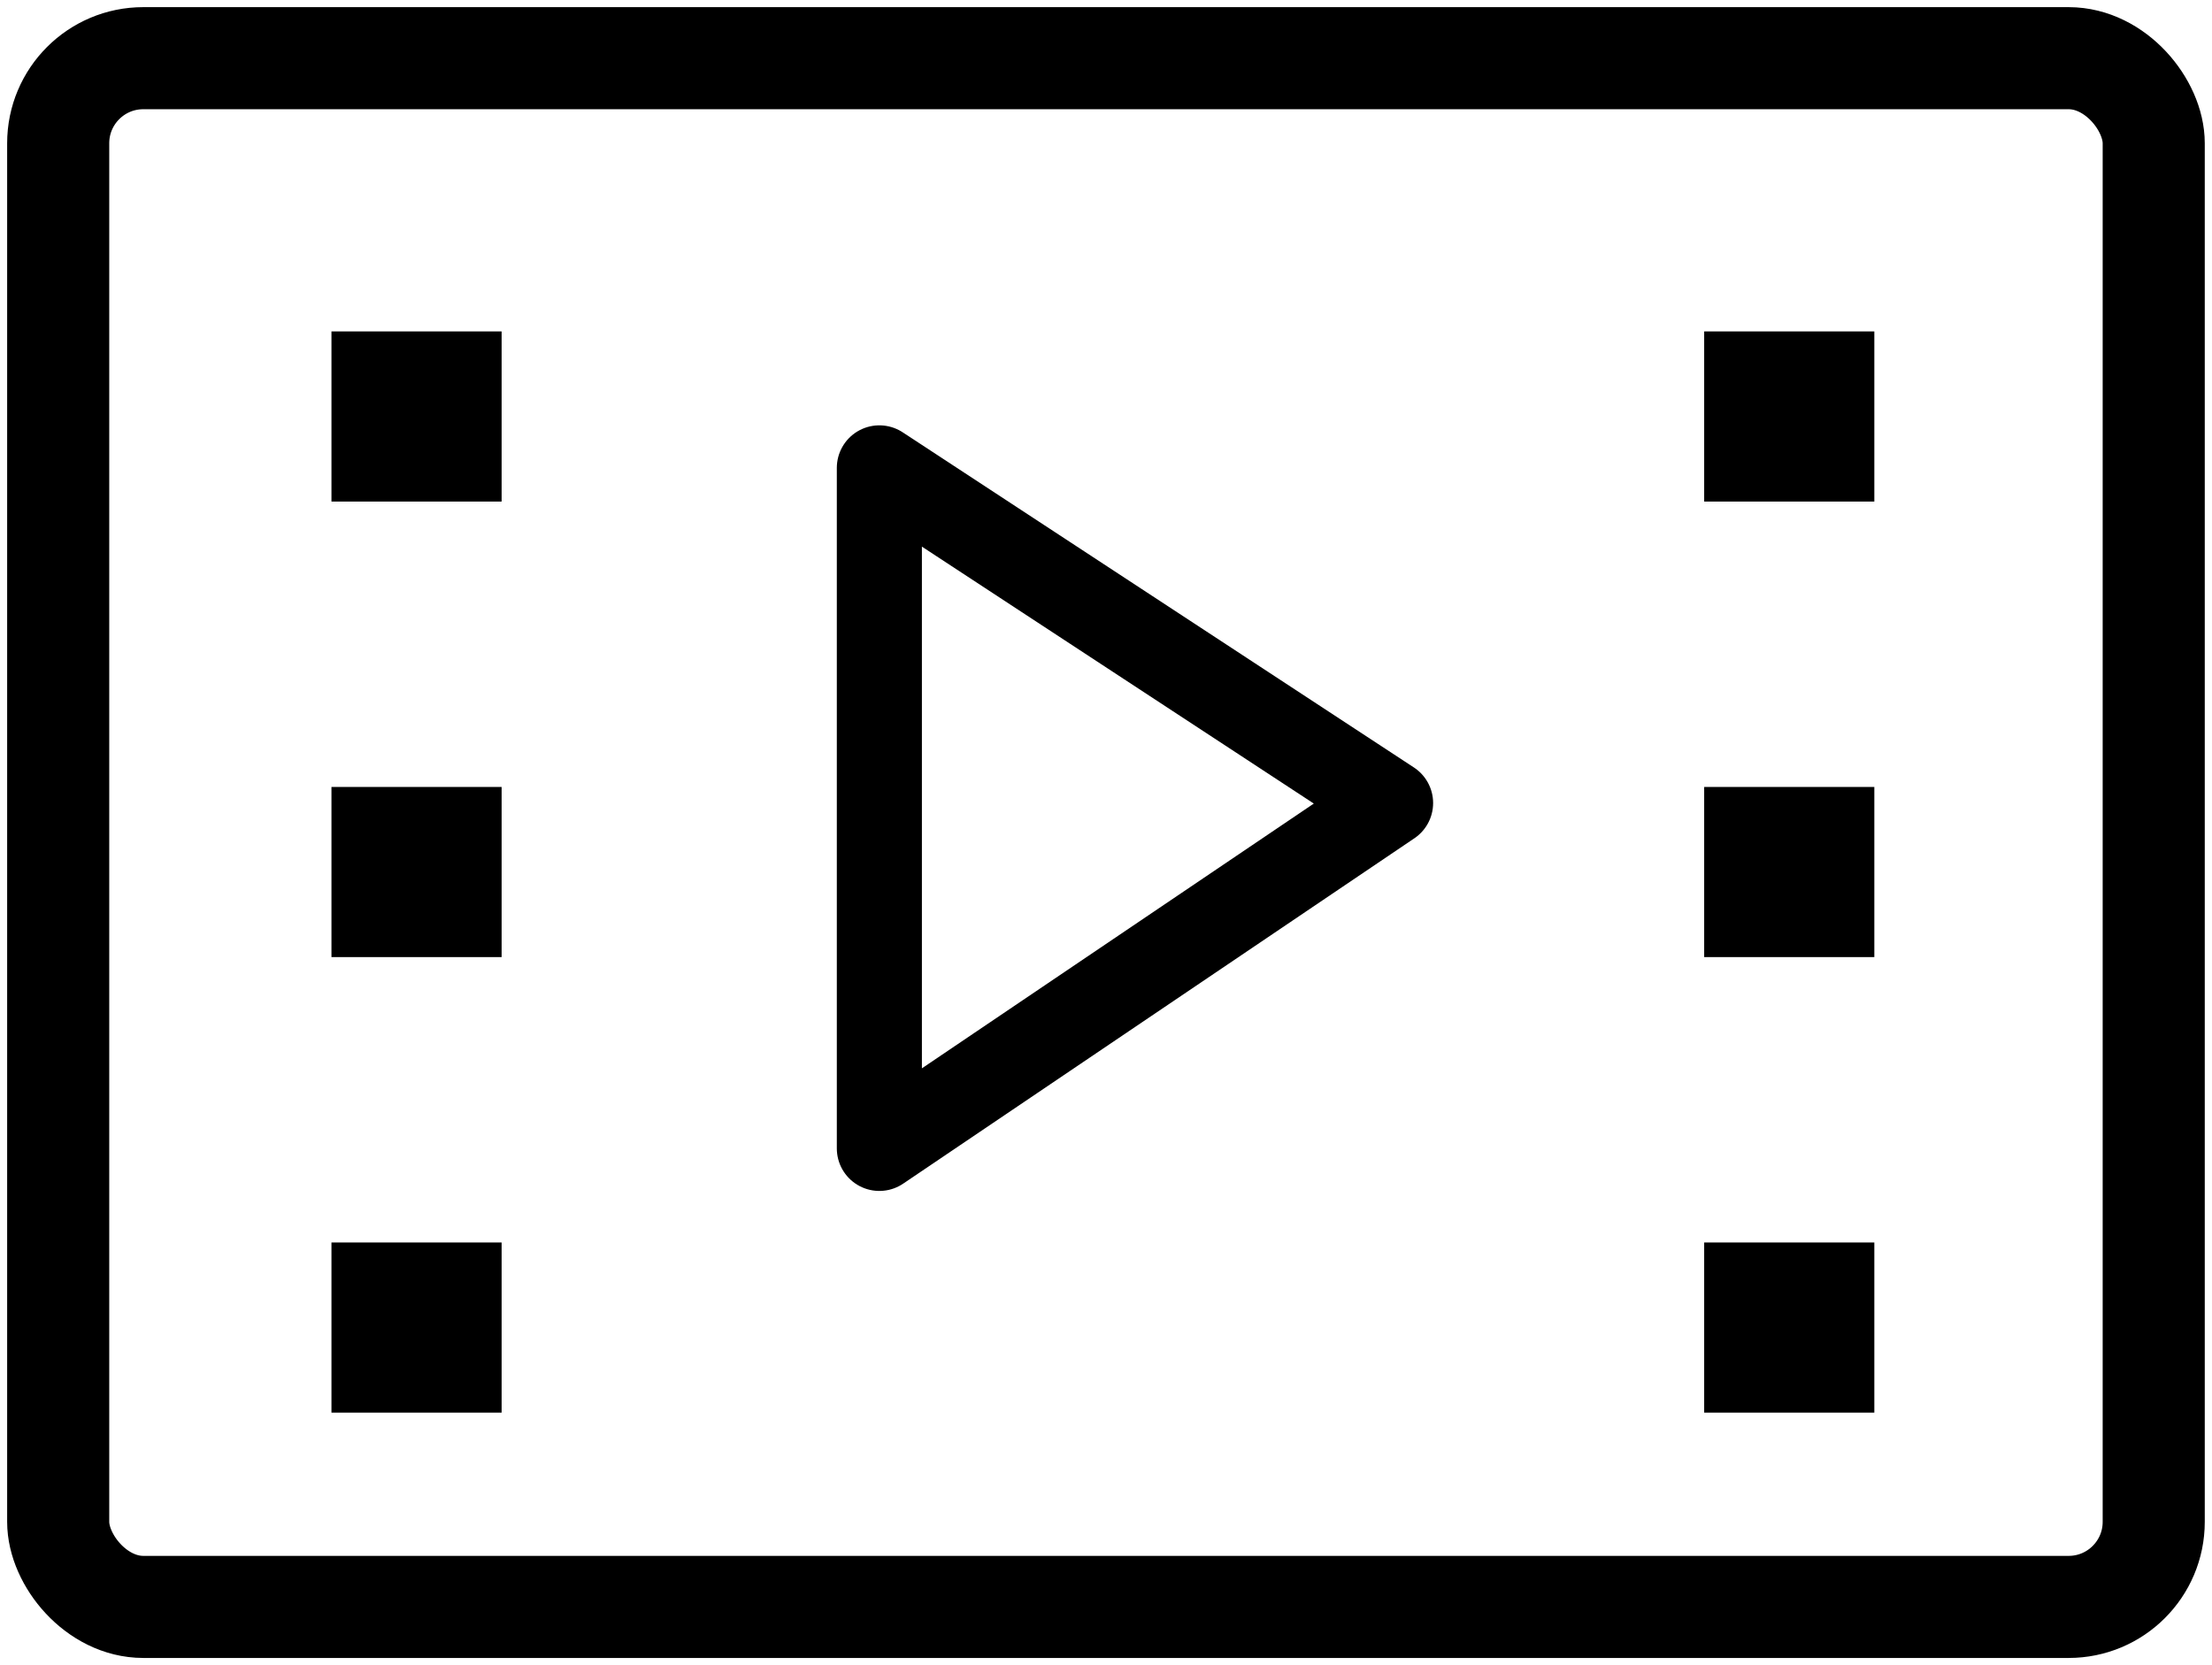 <svg id="movie_-_black_Line_Icon" data-name="movie - black Line Icon" xmlns="http://www.w3.org/2000/svg" xmlns:xlink="http://www.w3.org/1999/xlink" width="26" height="19.574" viewBox="0 0 26 19.574">
  <defs>
    <clipPath id="clip-path">
      <rect id="Rectangle_4567" data-name="Rectangle 4567" width="26" height="19.574" fill="none" stroke="#fff" stroke-width="1.2"/>
    </clipPath>
  </defs>
  <g id="Group_12975" data-name="Group 12975" clip-path="url(#clip-path)">
    <rect id="Rectangle_4560" data-name="Rectangle 4560" width="24.631" height="18.206" rx="1" transform="translate(0.684 0.684)" fill="none" stroke="#000" stroke-linecap="round" stroke-linejoin="round" stroke-width="1.2"/>
    <rect id="Rectangle_4561" data-name="Rectangle 4561" width="2" height="2" transform="translate(3.896 3.896)"/>
    <rect id="Rectangle_4562" data-name="Rectangle 4562" width="2" height="2" transform="translate(3.896 9.251)"/>
    <rect id="Rectangle_4563" data-name="Rectangle 4563" width="2" height="2" transform="translate(3.896 14.606)"/>
    <rect id="Rectangle_4564" data-name="Rectangle 4564" width="2" height="2" transform="translate(20.031 3.896)"/>
    <rect id="Rectangle_4565" data-name="Rectangle 4565" width="2" height="2" transform="translate(20.031 9.251)"/>
    <rect id="Rectangle_4566" data-name="Rectangle 4566" width="2" height="2" transform="translate(20.031 14.606)"/>
  </g>
  <path id="Path_7033" data-name="Path 7033" d="M12.714,7.167,6.705,3.227v8Z" transform="translate(3.631 2.273)" fill="none" stroke="#000" stroke-linecap="round" stroke-linejoin="round" stroke-width="1"/>
</svg>
